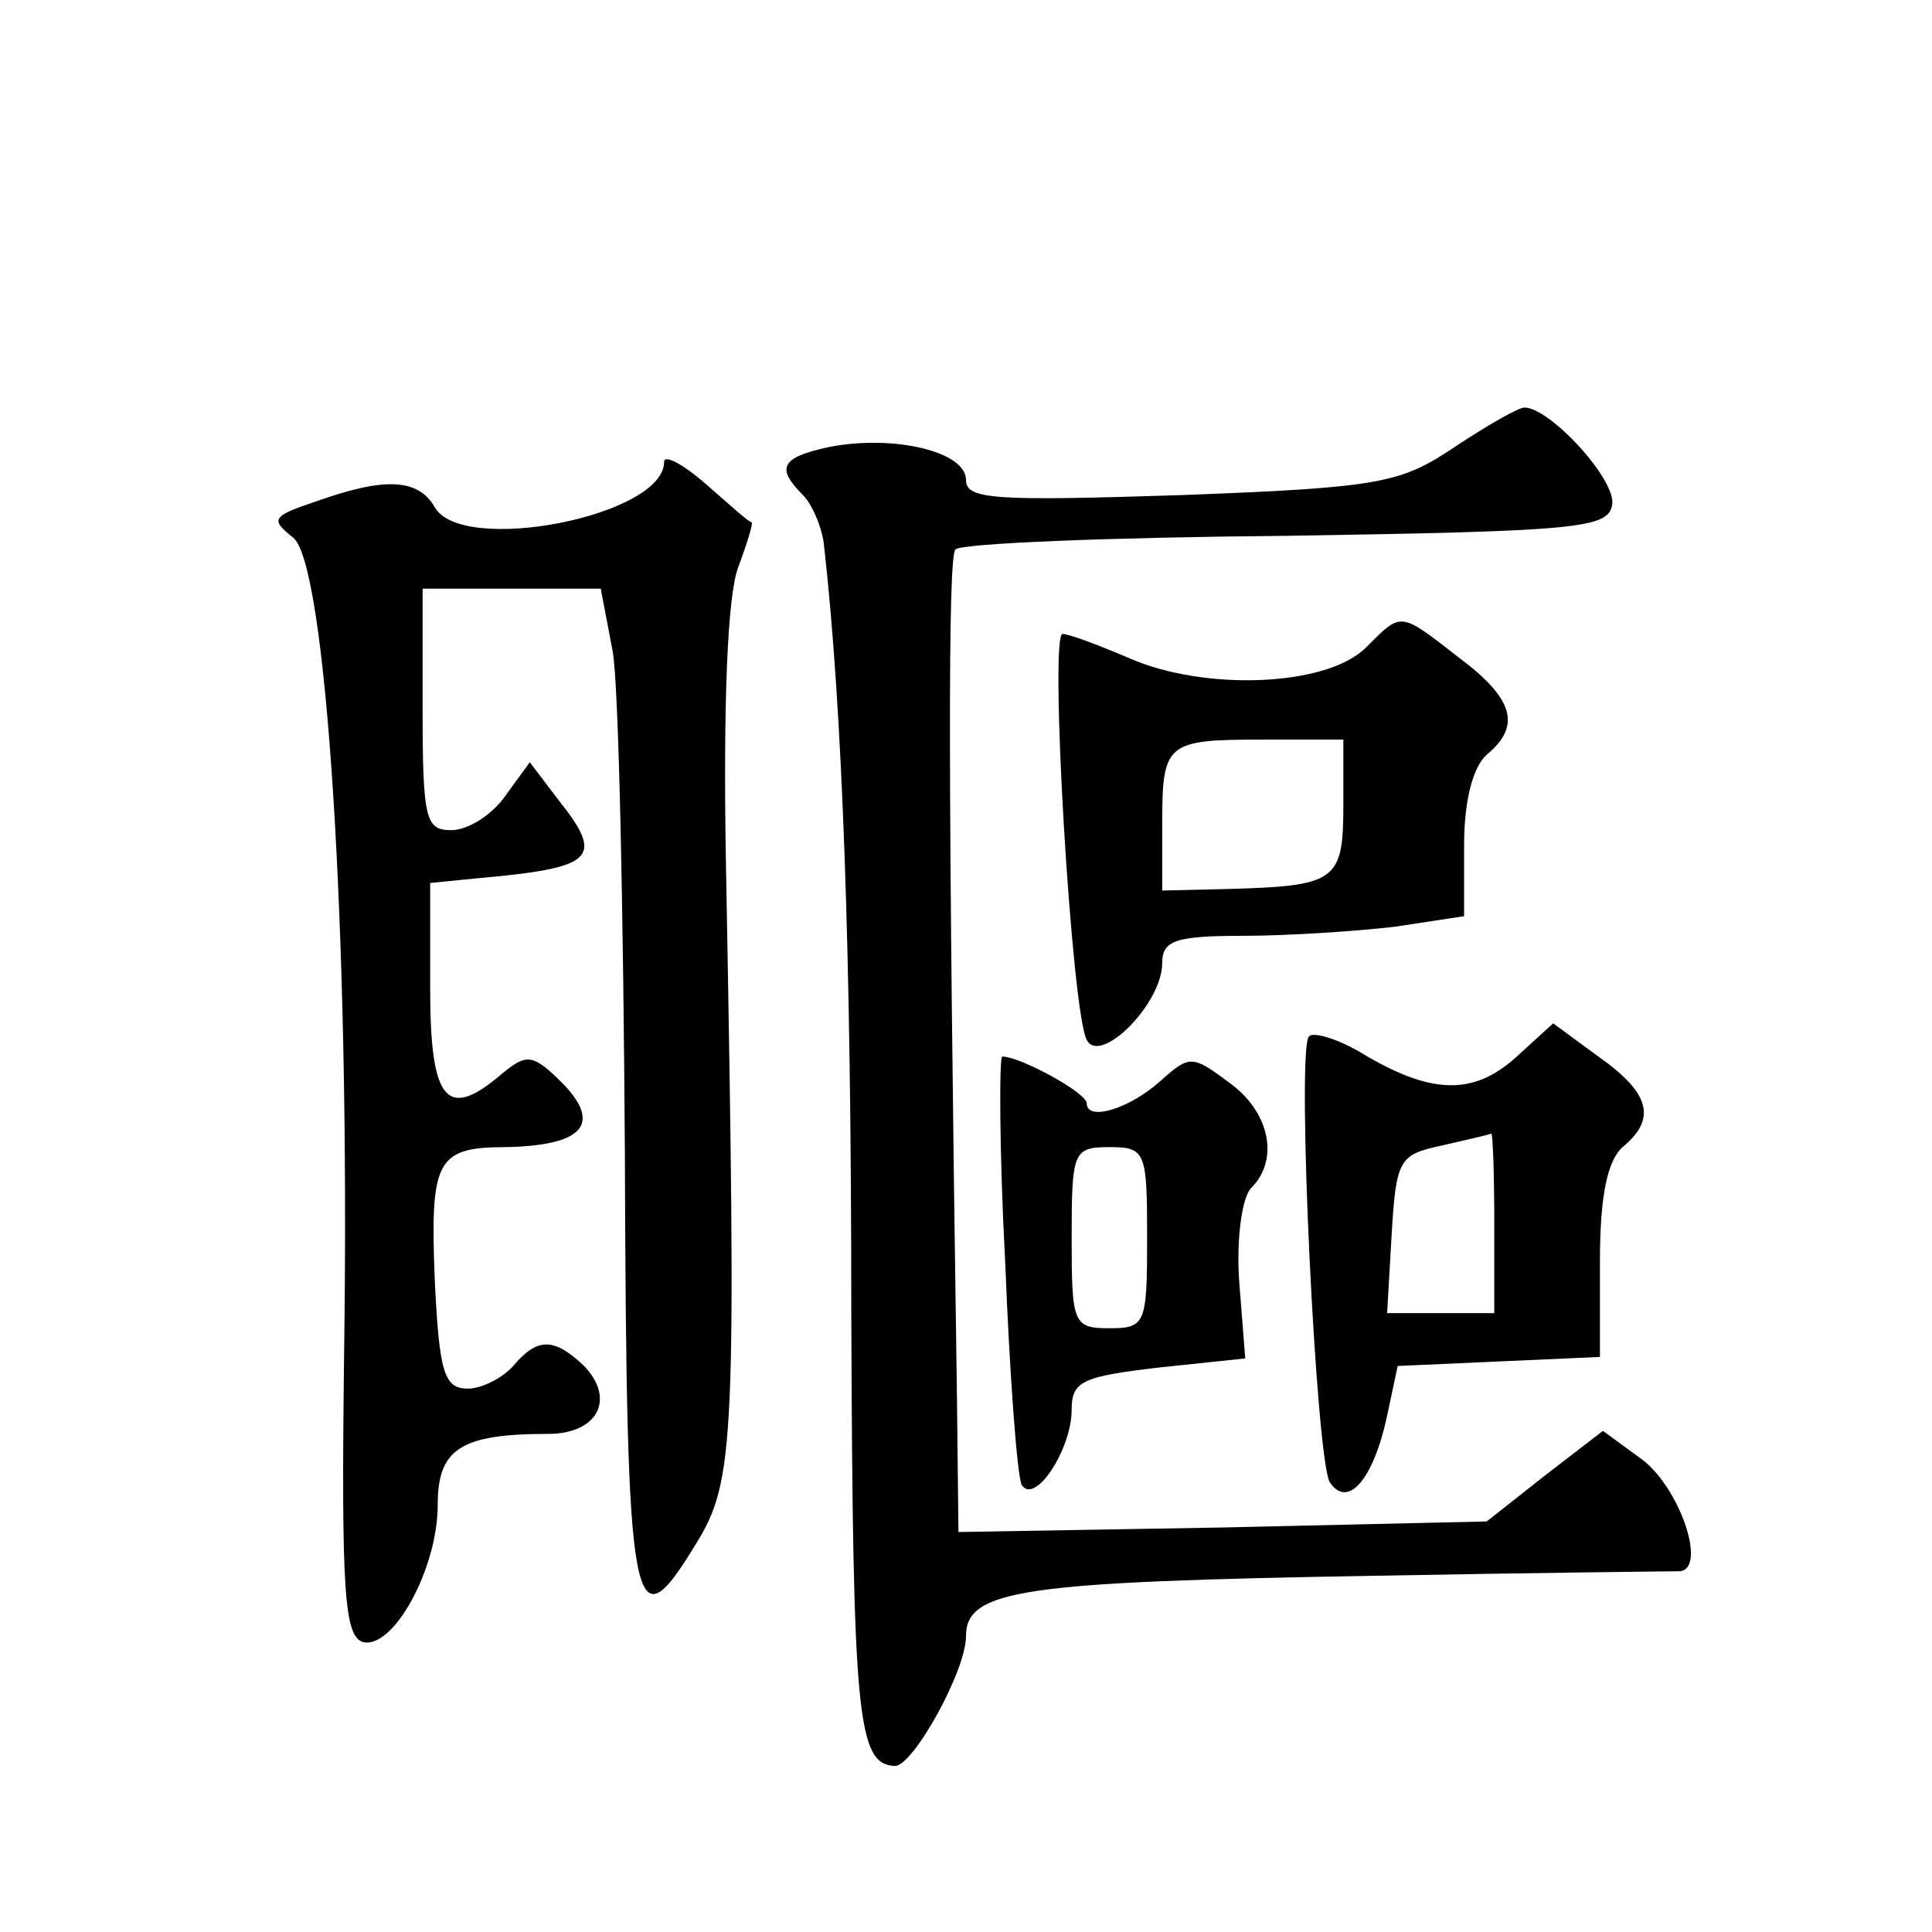<?xml version="1.0" standalone="no"?>
<!DOCTYPE svg PUBLIC "-//W3C//DTD SVG 20010904//EN"
 "http://www.w3.org/TR/2001/REC-SVG-20010904/DTD/svg10.dtd">
<svg version="1.0" xmlns="http://www.w3.org/2000/svg"
 width="128pt" height="128pt" viewBox="0 0 128 128"
 preserveAspectRatio="xMidYMid meet">
<g transform="translate(0,128) scale(0.1,-0.1)"
fill="#0" stroke="none">
<path d="M964 984 c-36 -24 -48 -27 -181 -32 -124 -4 -143 -3 -143 10 0 19 -48
30 -90 22 -33 -7 -36 -14 -18 -32 6 -6 13 -22 14 -34 12 -107 18 -266 18 -508 1
-269 4 -299 29 -300 12 0 47 63 47 86 0 31 38 36 270 40 107 2 199 3 203 3 18 2
0 55 -25 74 l-26 19 -39 -30 -38 -30 -175 -4 -175 -3 -1 90 c-6 406 -6 556 -1 561
4 4 102 8 219 9 192 3 213 5 216 20 4 16 -41 65 -58 65 -4 0 -25 -12 -46 -26z M440
974 c0 -36 -134 -62 -152 -30 -11 19 -33 20 -78 4 -30 -10 -31 -12 -16 -24 22 -16
38 -259 34 -539 -2 -160 0 -190 13 -193 20 -4 49 49 49 91 0 37 15 47 73 47 33
0 45 23 24 45 -20 19 -31 19 -47 0 -7 -8 -21 -15 -30 -15 -16 0 -19 11 -22 73 -3
78 1 87 47 87 51 1 64 15 38 42 -20 20 -24 20 -40 7 -37 -32 -48 -19 -48 56 l0
70 30 3 c79 7 86 13 55 52 l-19 25 -16 -22 c-9 -13 -25 -23 -36 -23 -17 0 -19 7
-19 80 l0 80 59 0 59 0 8 -42 c4 -24 7 -173 8 -332 1 -310 5 -328 47 -259 26 42
27 67 20 448 -2 110 1 180 8 199 6 16 10 29 9 30 -2 0 -15 12 -30 25 -16 14 -28
20 -28 15z M905 851 c-26 -26 -107 -29 -157 -7 -21 9 -40 16 -44 16 -9 0 6 -251
16 -269 9 -17 50 24 50 51 0 15 9 18 54 18 29 0 74 3 100 6 l46 7 0 47 c0 30 6
52 15 60 23 19 18 37 -18 64 -40 31 -38 31 -62 7z m-15 -105 c0 -50 -5 -53 -77
-55 l-43 -1 0 43 c0 55 2 57 67 57 l53 0 0 -44z M867 593 c-8 -13 5 -280 14 -295
12 -18 29 2 38 44 l7 33 67 3 67 3 0 63 c0 44 5 67 15 76 23 19 18 36 -16 60 l-30
22 -23 -21 c-28 -26 -55 -27 -100 -1 -19 12 -37 17 -39 13z m123 -123 l0 -60 -36
0 -35 0 3 52 c3 50 5 53 33 59 17 4 31 7 33 8 1 0 2 -26 2 -59z M666 443 c3 -76
8 -142 11 -147 9 -13 33 24 33 50 0 19 7 22 58 28 l57 6 -4 51 c-2 29 2 56 8 62
19 19 12 51 -15 70 -24 18 -26 18 -45 1 -21 -19 -49 -27 -49 -15 0 7 -44 31 -56
31 -2 0 -2 -62 2 -137z m94 17 c0 -57 -1 -60 -25 -60 -24 0 -25 3 -25 60 0 57 1
60 25 60 24 0 25 -3 25 -60z"/>
</g>
</svg>
